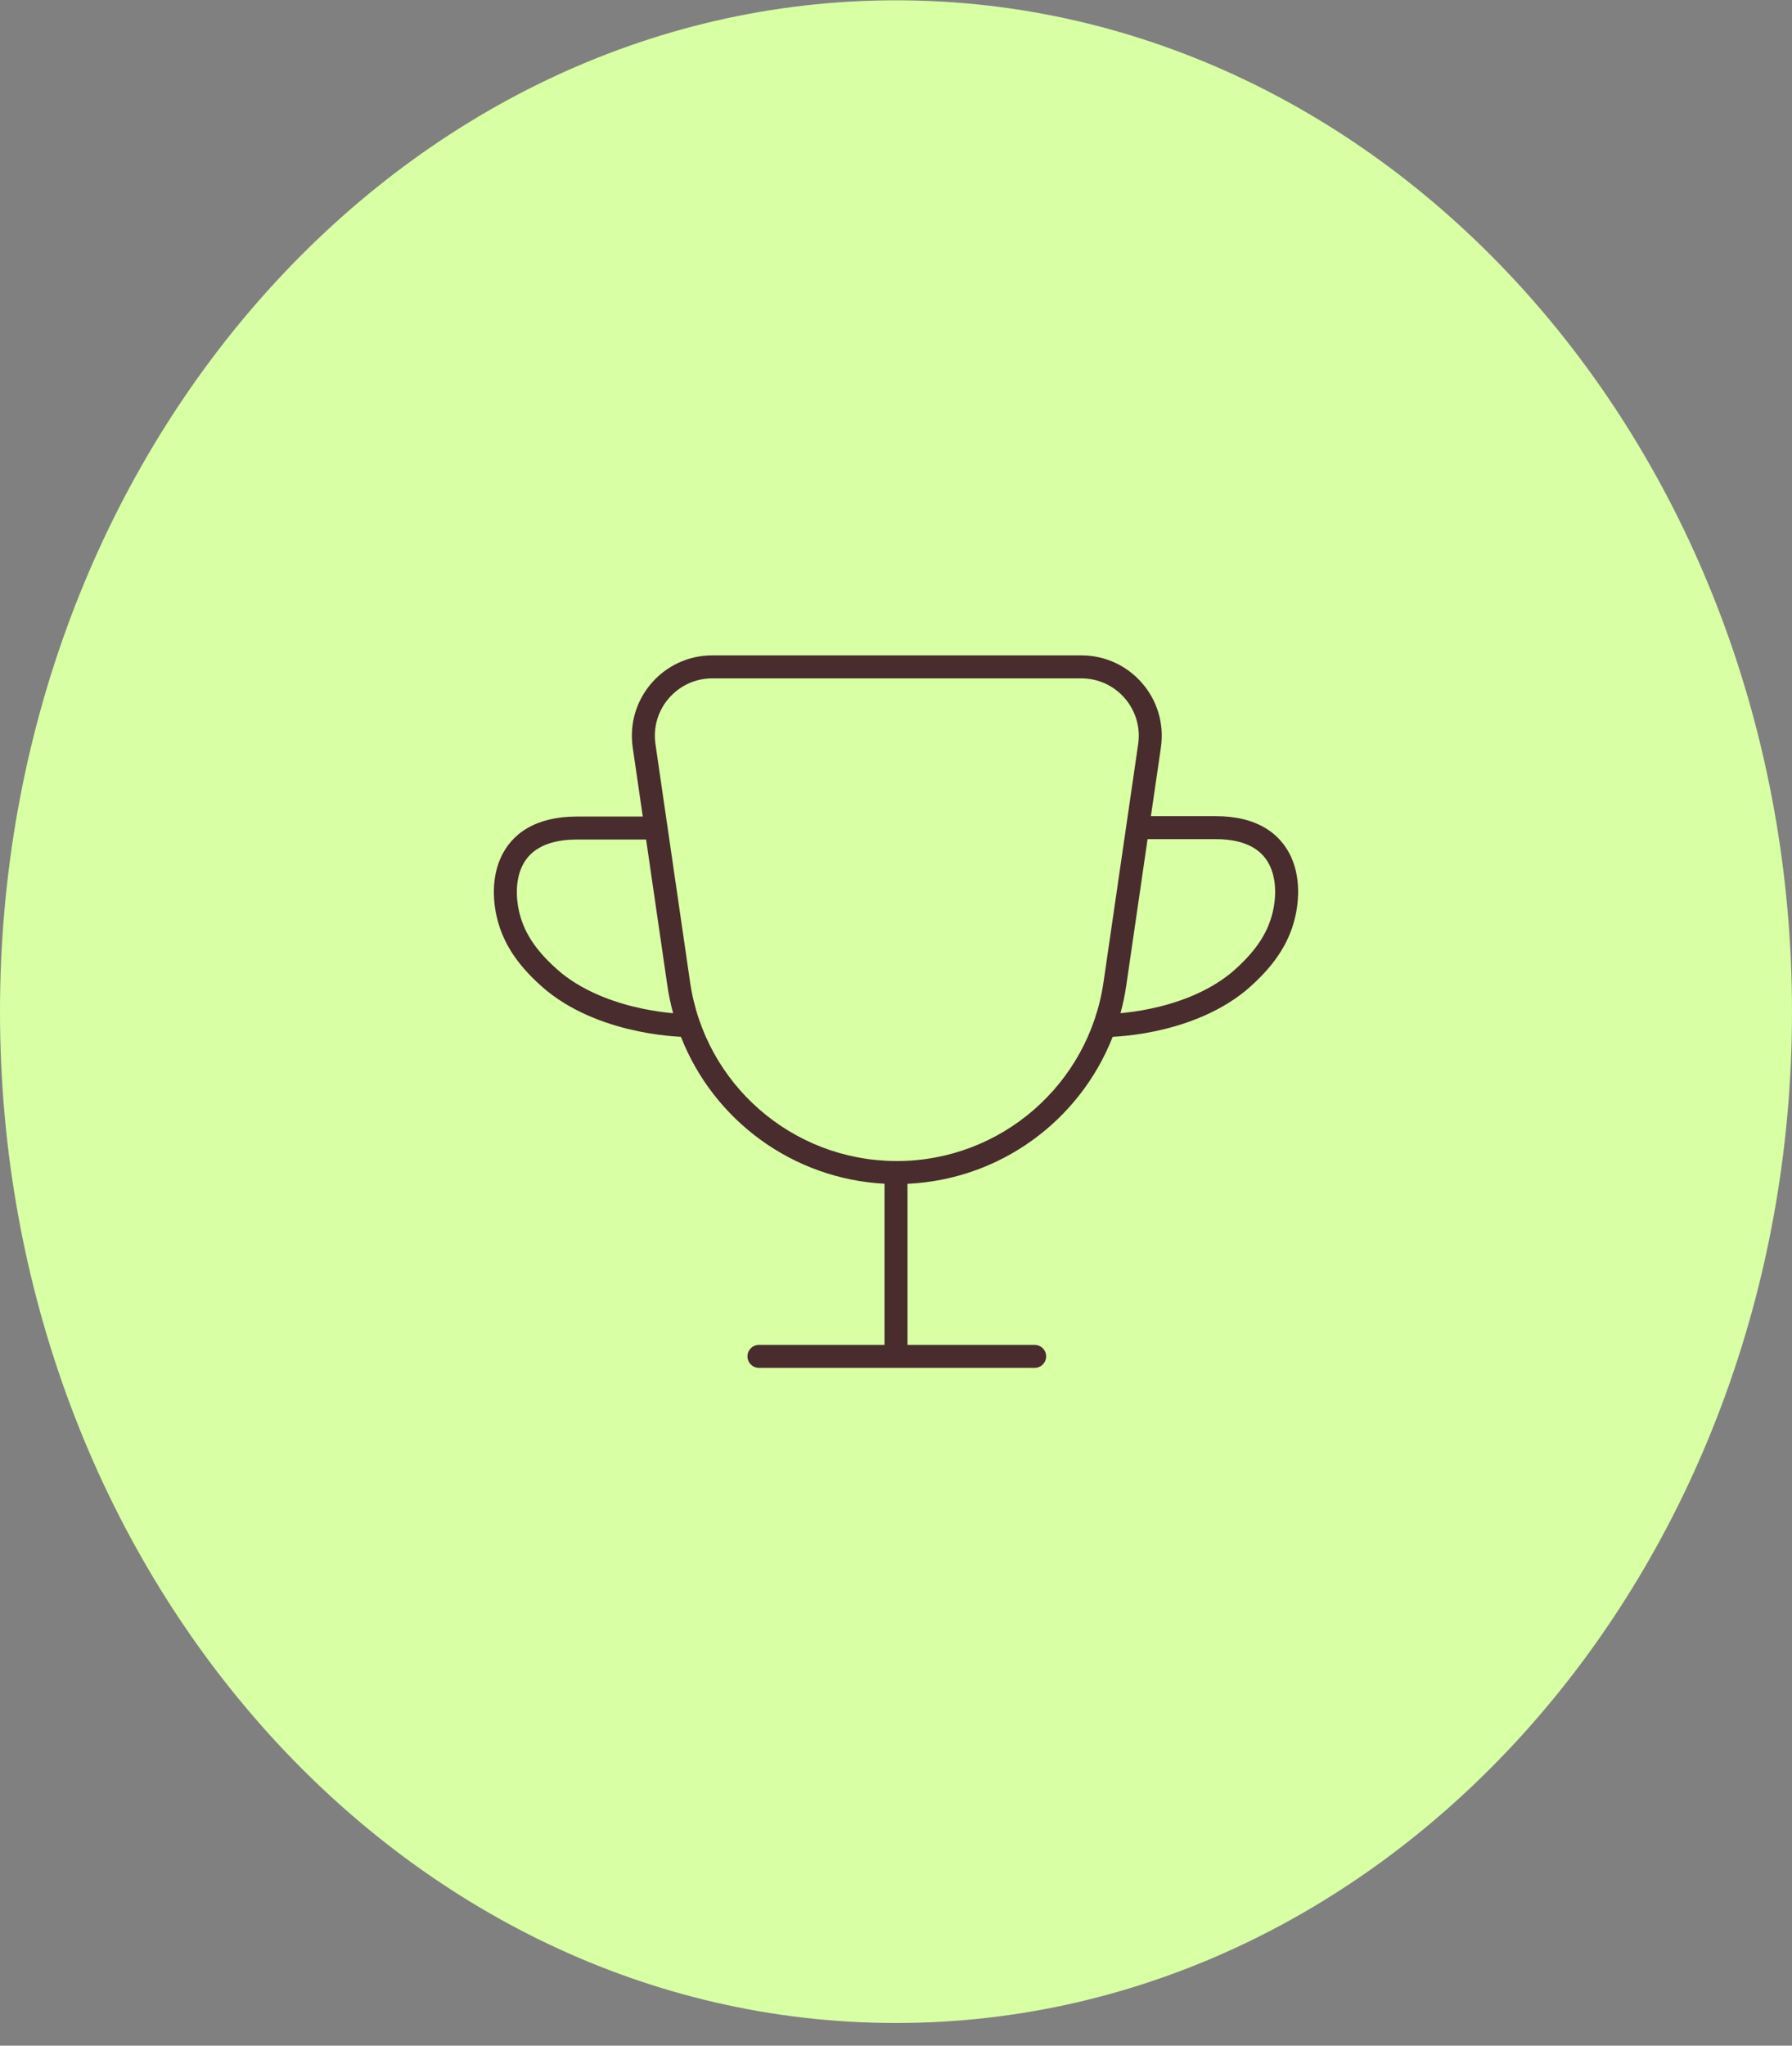 <svg width="78" height="89" viewBox="0 0 78 89" fill="none" xmlns="http://www.w3.org/2000/svg">
<rect x="0" y="0" width="78" height="89" fill="#808080" stroke="none"/>
<path d="M39 88.013C60.539 88.013 78 68.313 78 44.013C78 19.712 60.539 0.013 39 0.013C17.461 0.013 0 19.712 0 44.013C0 68.313 17.461 88.013 39 88.013Z" fill="#D8FFA4"/>
<path fill-rule="evenodd" clip-rule="evenodd" d="M27.54 32.517C27.233 30.405 28.87 28.513 31.004 28.513H47.067C49.201 28.513 50.838 30.405 50.531 32.517L50.095 35.508L51.186 35.508L52.915 35.508C53.791 35.508 54.499 35.686 55.054 36.012C55.613 36.34 55.986 36.802 56.213 37.316C56.656 38.323 56.532 39.51 56.241 40.365C55.976 41.142 55.455 42.053 54.225 43.096L54.218 43.102C52.964 44.125 51.438 44.623 50.252 44.87C49.655 44.993 49.134 45.055 48.761 45.086C48.633 45.097 48.522 45.104 48.431 45.109C46.999 48.76 43.528 51.318 39.5 51.502V58.511H45.035C45.311 58.511 45.535 58.734 45.535 59.011C45.535 59.287 45.311 59.511 45.035 59.511H39H33.035C32.759 59.511 32.535 59.287 32.535 59.011C32.535 58.734 32.759 58.511 33.035 58.511H38.5V51.499C34.501 51.289 31.062 48.739 29.639 45.109C29.547 45.104 29.434 45.097 29.305 45.086C28.929 45.055 28.403 44.994 27.801 44.87C26.606 44.625 25.067 44.128 23.803 43.108L23.795 43.102C22.555 42.062 22.028 41.152 21.761 40.376C21.467 39.522 21.342 38.335 21.79 37.329C22.019 36.815 22.395 36.354 22.958 36.027C23.517 35.703 24.23 35.525 25.113 35.525L26.857 35.525L27.978 35.525L27.54 32.517ZM28.123 36.525L26.856 36.525L25.113 36.525C24.362 36.525 23.832 36.676 23.461 36.892C23.093 37.105 22.853 37.398 22.703 37.736C22.394 38.431 22.462 39.339 22.706 40.05C22.91 40.64 23.324 41.4 24.434 42.333C25.523 43.21 26.885 43.661 28.002 43.891C28.512 43.995 28.962 44.052 29.299 44.082C29.192 43.689 29.107 43.285 29.047 42.873L28.123 36.525ZM49.023 42.874L49.95 36.508L51.187 36.508L52.915 36.508C53.657 36.508 54.181 36.658 54.548 36.874C54.91 37.087 55.148 37.38 55.297 37.719C55.605 38.418 55.537 39.329 55.294 40.042C55.093 40.634 54.682 41.396 53.582 42.331C52.504 43.209 51.156 43.661 50.049 43.89C49.548 43.994 49.104 44.051 48.771 44.081C48.878 43.689 48.963 43.286 49.023 42.874ZM48.033 42.73C47.383 47.194 43.558 50.507 39.047 50.513C39.032 50.511 39.016 50.511 39 50.511C38.985 50.511 38.971 50.511 38.956 50.512C34.474 50.474 30.683 47.172 30.037 42.729L28.53 32.373C28.31 30.865 29.48 29.513 31.004 29.513H47.067C48.591 29.513 49.761 30.865 49.541 32.373L48.033 42.73Z" fill="#482C2E"/>
</svg>
